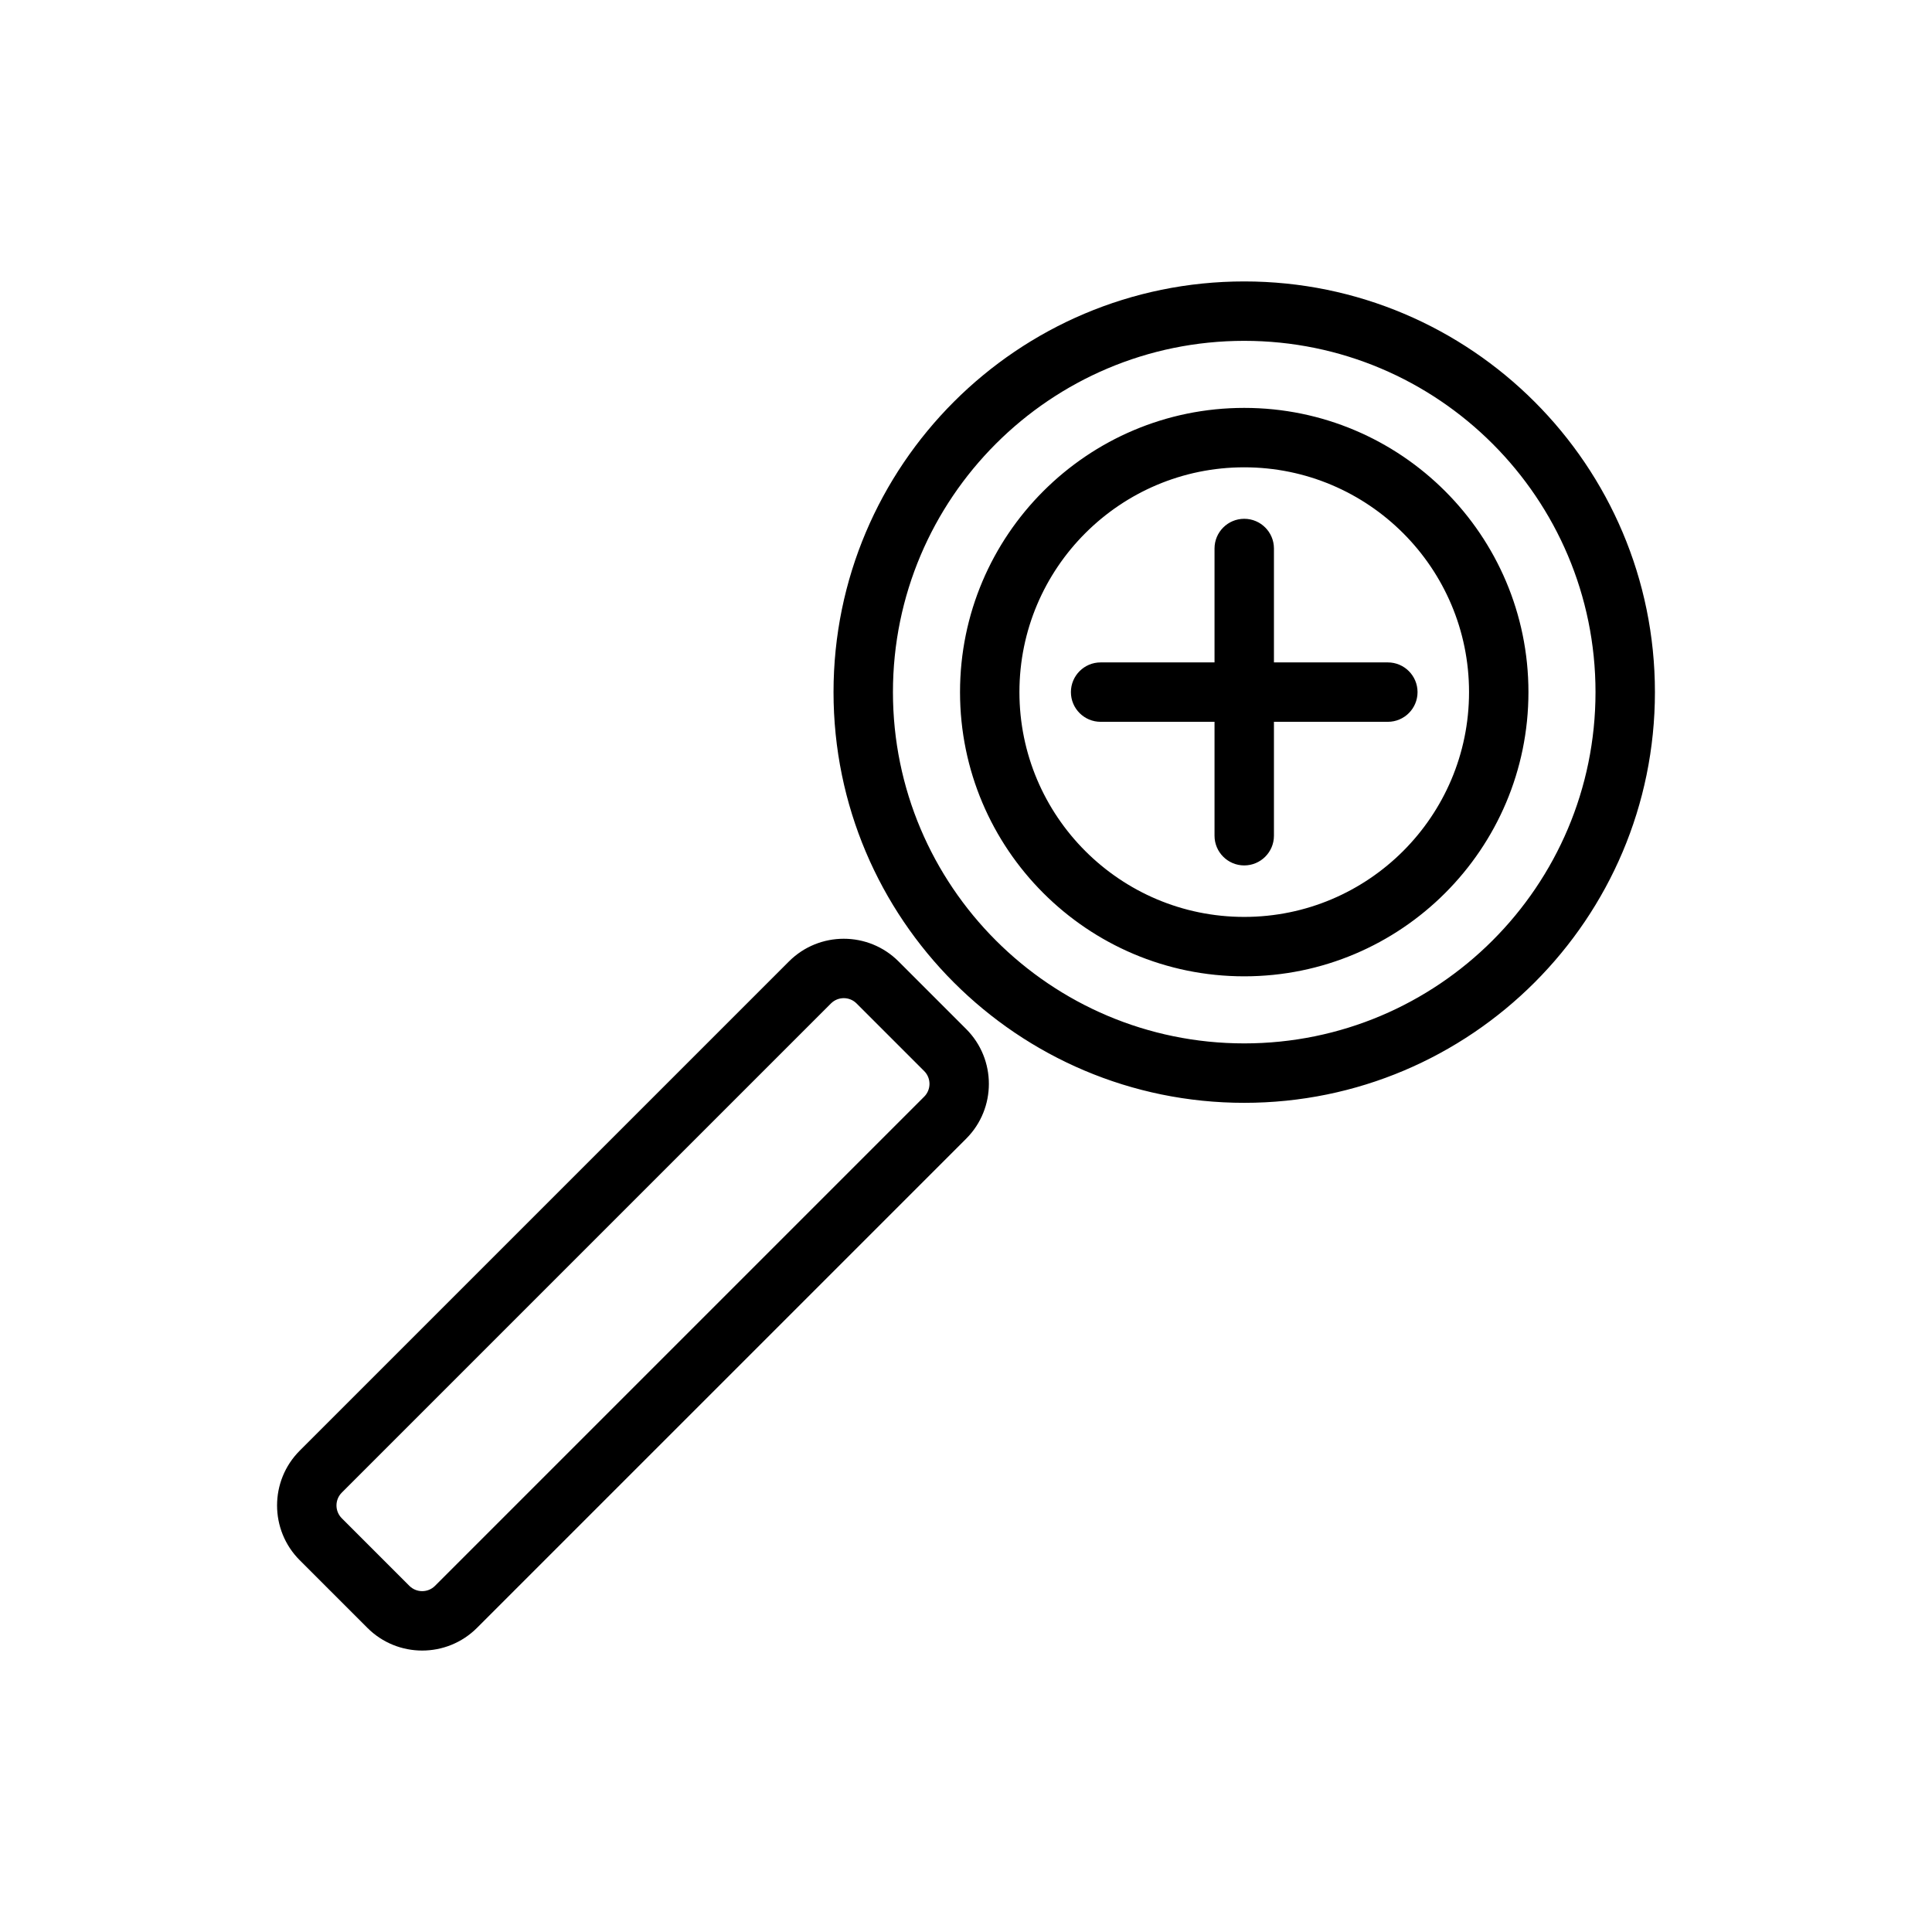 <?xml version="1.0" encoding="UTF-8"?>
<!-- Uploaded to: SVG Repo, www.svgrepo.com, Generator: SVG Repo Mixer Tools -->
<svg fill="#000000" width="800px" height="800px" version="1.1" viewBox="144 144 512 512" xmlns="http://www.w3.org/2000/svg">
 <path d="m400.05 445.76c8.016-8.016 8.016-21.035 0-29.051l-17.918-17.918c-8.016-8.016-21.035-8.016-29.051 0l-129.64 129.64c-8.02 8.02-8.02 21.035 0 29.051l17.918 17.918c8.016 8.02 21.031 8.02 29.051 0l129.64-129.64zm-11.133-11.129-129.64 129.64c-1.867 1.867-4.91 1.867-6.785 0l-17.918-17.922c-1.871-1.871-1.871-4.914 0-6.785l129.64-129.64c1.875-1.871 4.914-1.871 6.785 0l17.922 17.922c1.871 1.867 1.871 4.91 0 6.785zm84.816-216.05c-60.066 0-108.84 48.77-108.84 108.84 0 60.07 48.77 108.84 108.84 108.84 60.07 0 108.84-48.77 108.84-108.84 0-60.066-48.766-108.84-108.84-108.84zm0 15.746c51.379 0 93.094 41.715 93.094 93.09 0 51.383-41.715 93.094-93.094 93.094s-93.094-41.711-93.094-93.094c0-51.375 41.715-93.09 93.094-93.09zm0 17.77c-41.57 0-75.316 33.754-75.316 75.32 0 41.574 33.746 75.32 75.316 75.32s75.32-33.746 75.32-75.32c0-41.566-33.75-75.32-75.32-75.32zm0 15.746c32.883 0 59.578 26.691 59.578 59.574 0 32.883-26.695 59.574-59.578 59.574-32.879 0-59.574-26.691-59.574-59.574 0-32.883 26.695-59.574 59.574-59.574zm-7.871 51.703v-30.188c0-4.344 3.527-7.871 7.871-7.871 4.348 0 7.875 3.527 7.875 7.871v30.188h30.184c4.344 0 7.871 3.531 7.871 7.871 0 4.348-3.527 7.871-7.871 7.871h-30.184v30.188c0 4.344-3.527 7.871-7.875 7.871-4.344 0-7.871-3.527-7.871-7.871v-30.188h-30.184c-4.348 0-7.875-3.523-7.875-7.871 0-4.34 3.527-7.871 7.875-7.871z" fill-rule="evenodd"/>
</svg>